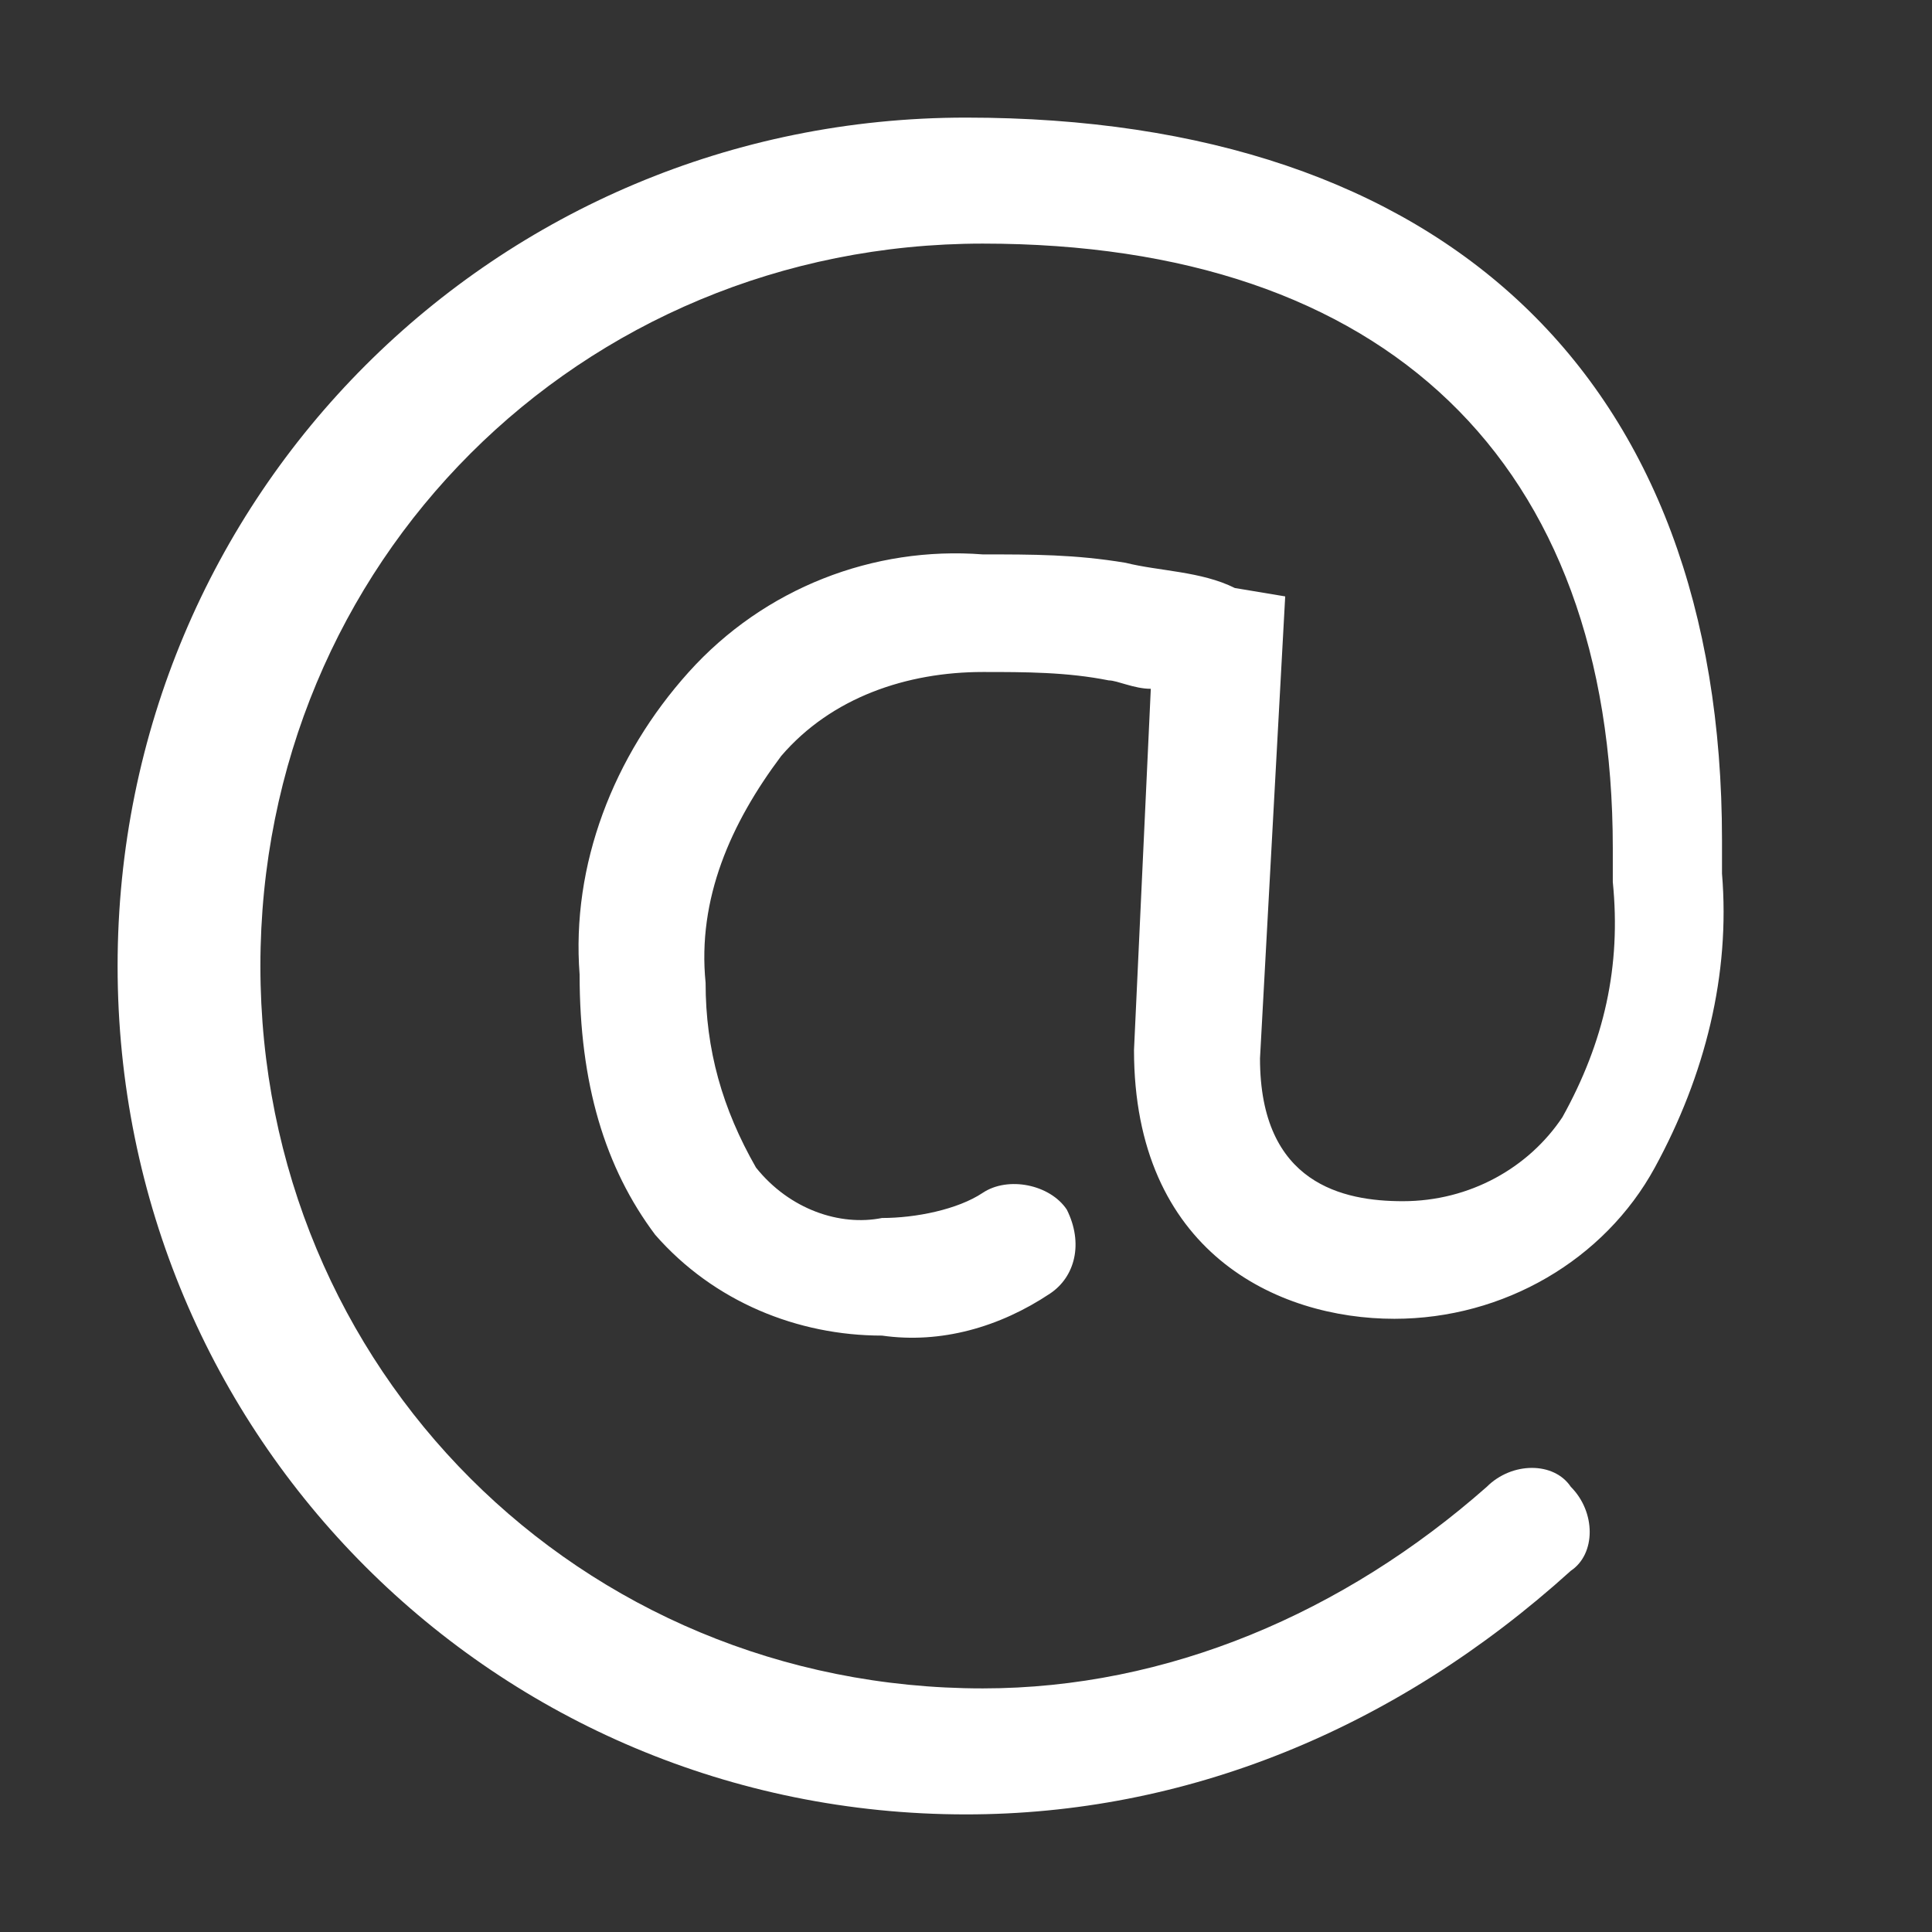 <svg xmlns="http://www.w3.org/2000/svg" xmlns:xlink="http://www.w3.org/1999/xlink" id="Capa_1" x="0px" y="0px" viewBox="0 0 23 23" style="enable-background:new 0 0 23 23;" xml:space="preserve"><rect x="0" y="0" width="23" height="23" fill="#333333" stroke="none"/><style type="text/css">	.st0{fill:#FFFFFF;}</style><path class="st0" d="M11.5,21.6c-5.6,0-10.1-4.5-10.1-10.1S5.9,1.4,11.5,1.4c5.7,0,9,3.1,9,8.6v0.4c0.1,1.2-0.2,2.4-0.8,3.5 c-0.6,1.1-1.8,1.8-3.1,1.8c-1.4,0-3.1-0.8-3.1-3.2v0l0.2-4.3c-0.2,0-0.4-0.1-0.5-0.1c-0.5-0.1-1-0.1-1.5-0.1c-0.9,0-1.8,0.3-2.4,1 c-0.6,0.8-1,1.7-0.9,2.7c0,0.8,0.2,1.5,0.6,2.2c0.4,0.5,1,0.7,1.5,0.6c0.4,0,0.9-0.1,1.2-0.3c0.3-0.2,0.8-0.1,1,0.2 c0.2,0.4,0.1,0.8-0.2,1c-0.6,0.4-1.3,0.6-2,0.5c-1,0-2-0.4-2.7-1.2c-0.6-0.8-0.9-1.8-0.9-3.1C6.8,10.3,7.3,9,8.2,8 c0.9-1,2.2-1.5,3.5-1.4c0.6,0,1.1,0,1.7,0.1c0.4,0.1,0.9,0.1,1.3,0.3l0.6,0.1l-0.3,5.5c0,1.5,1,1.7,1.7,1.7c0.8,0,1.5-0.4,1.9-1 c0.5-0.9,0.7-1.8,0.6-2.8v-0.4c0-4.6-2.7-7.2-7.5-7.2c-4.8,0-8.6,3.8-8.6,8.6s3.8,8.6,8.6,8.6c2.2,0,4.3-0.9,6-2.4 c0.3-0.3,0.8-0.3,1,0c0.3,0.3,0.3,0.8,0,1l0,0C16.6,20.6,14.1,21.6,11.5,21.6z"></path></svg>